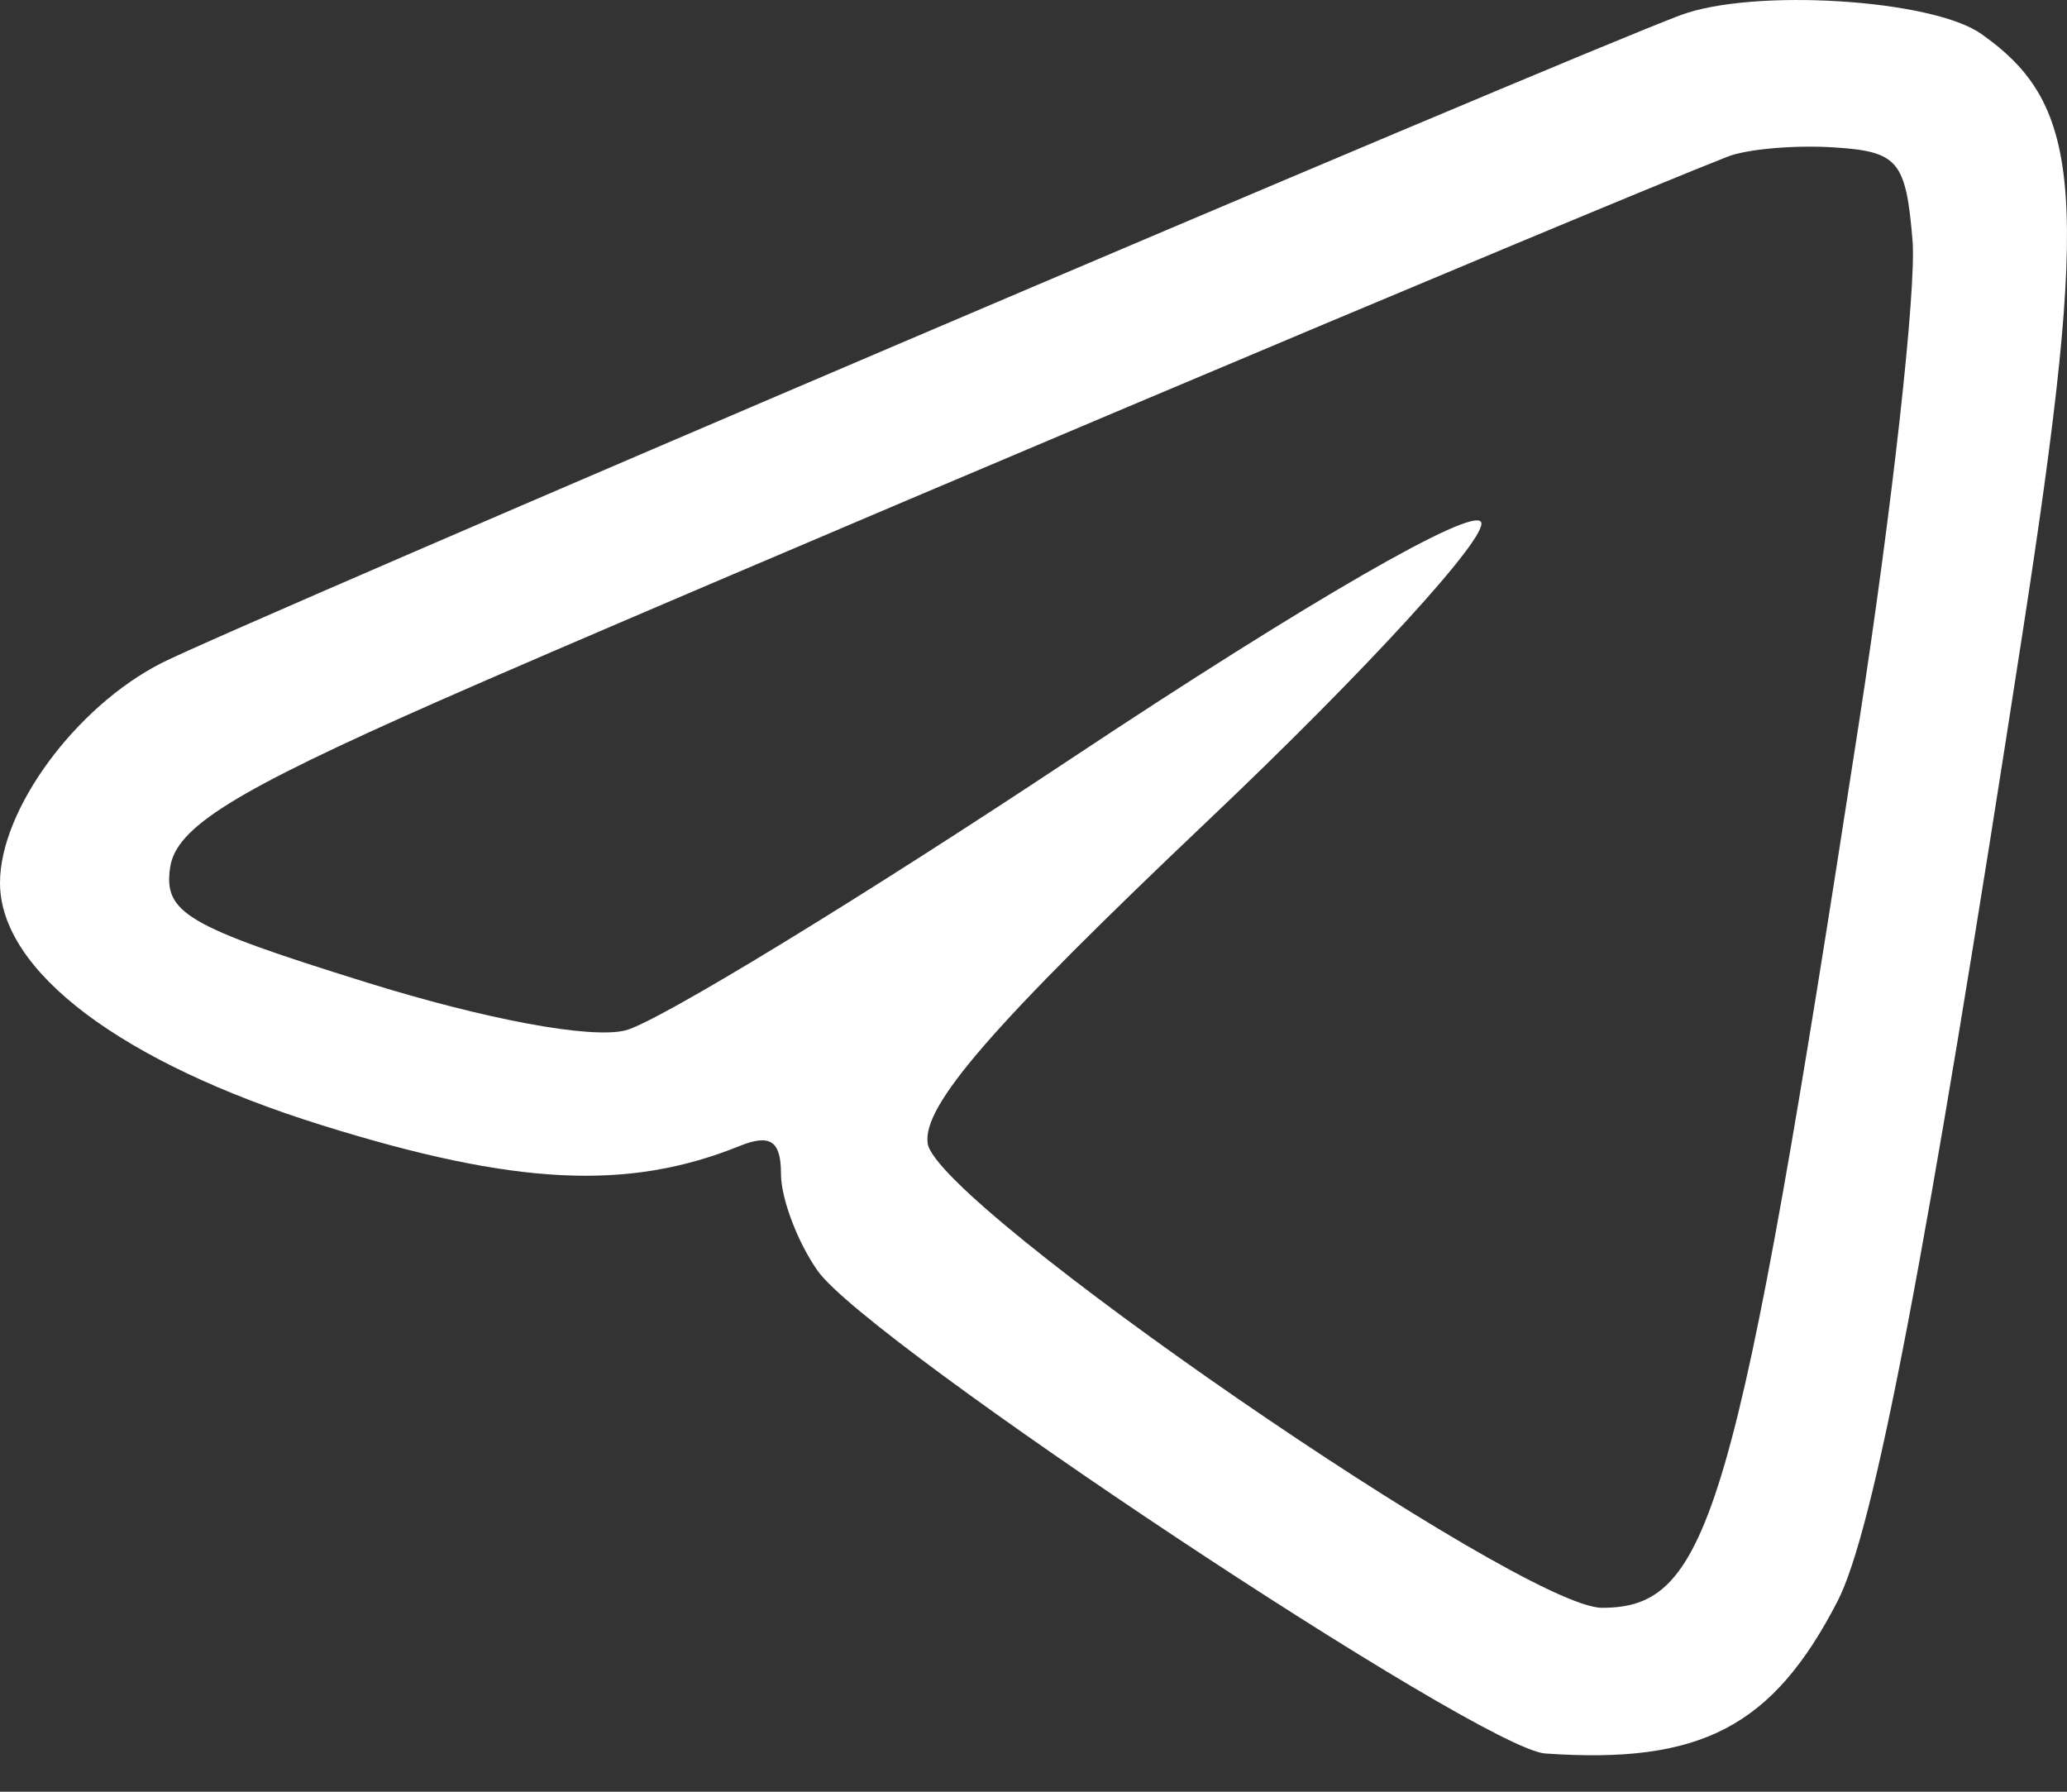 <?xml version="1.0" encoding="UTF-8"?> <svg xmlns="http://www.w3.org/2000/svg" width="30" height="26" viewBox="0 0 30 26" fill="none"><rect x="0" y="0" width="30" height="26" fill="#333333" stroke="none"/> <path fill-rule="evenodd" clip-rule="evenodd" d="M24.388 0.221C22.632 0.88 3.406 9.08 2.343 9.622C1.095 10.258 0 11.749 0 12.811C0 14.094 1.766 15.423 4.677 16.33C7.476 17.203 9.111 17.284 10.734 16.63C11.18 16.45 11.335 16.555 11.335 17.035C11.335 17.39 11.574 18.023 11.866 18.439C12.595 19.48 21.487 25.379 22.426 25.445C24.682 25.603 25.726 25.061 26.668 23.239C27.199 22.213 27.955 18.252 29.364 9.126C30.335 2.838 30.242 1.534 28.751 0.489C28.033 -0.013 25.436 -0.173 24.388 0.221ZM27.758 3.49C27.816 4.196 27.464 7.365 26.974 10.531C25.201 22.009 24.816 23.331 23.251 23.331C22.08 23.331 13.592 17.486 13.464 16.592C13.386 16.045 14.399 14.88 17.54 11.9C19.839 9.72 21.619 7.773 21.495 7.574C21.362 7.357 18.995 8.721 15.597 10.975C12.477 13.046 9.543 14.835 9.078 14.952C8.572 15.079 7.053 14.796 5.297 14.249C2.705 13.441 2.374 13.246 2.469 12.59C2.553 12.006 3.388 11.488 6.355 10.178C9.478 8.799 23.265 2.977 25.075 2.273C25.358 2.162 26.054 2.102 26.621 2.139C27.549 2.199 27.662 2.333 27.758 3.49Z" fill="white"></path> </svg> 